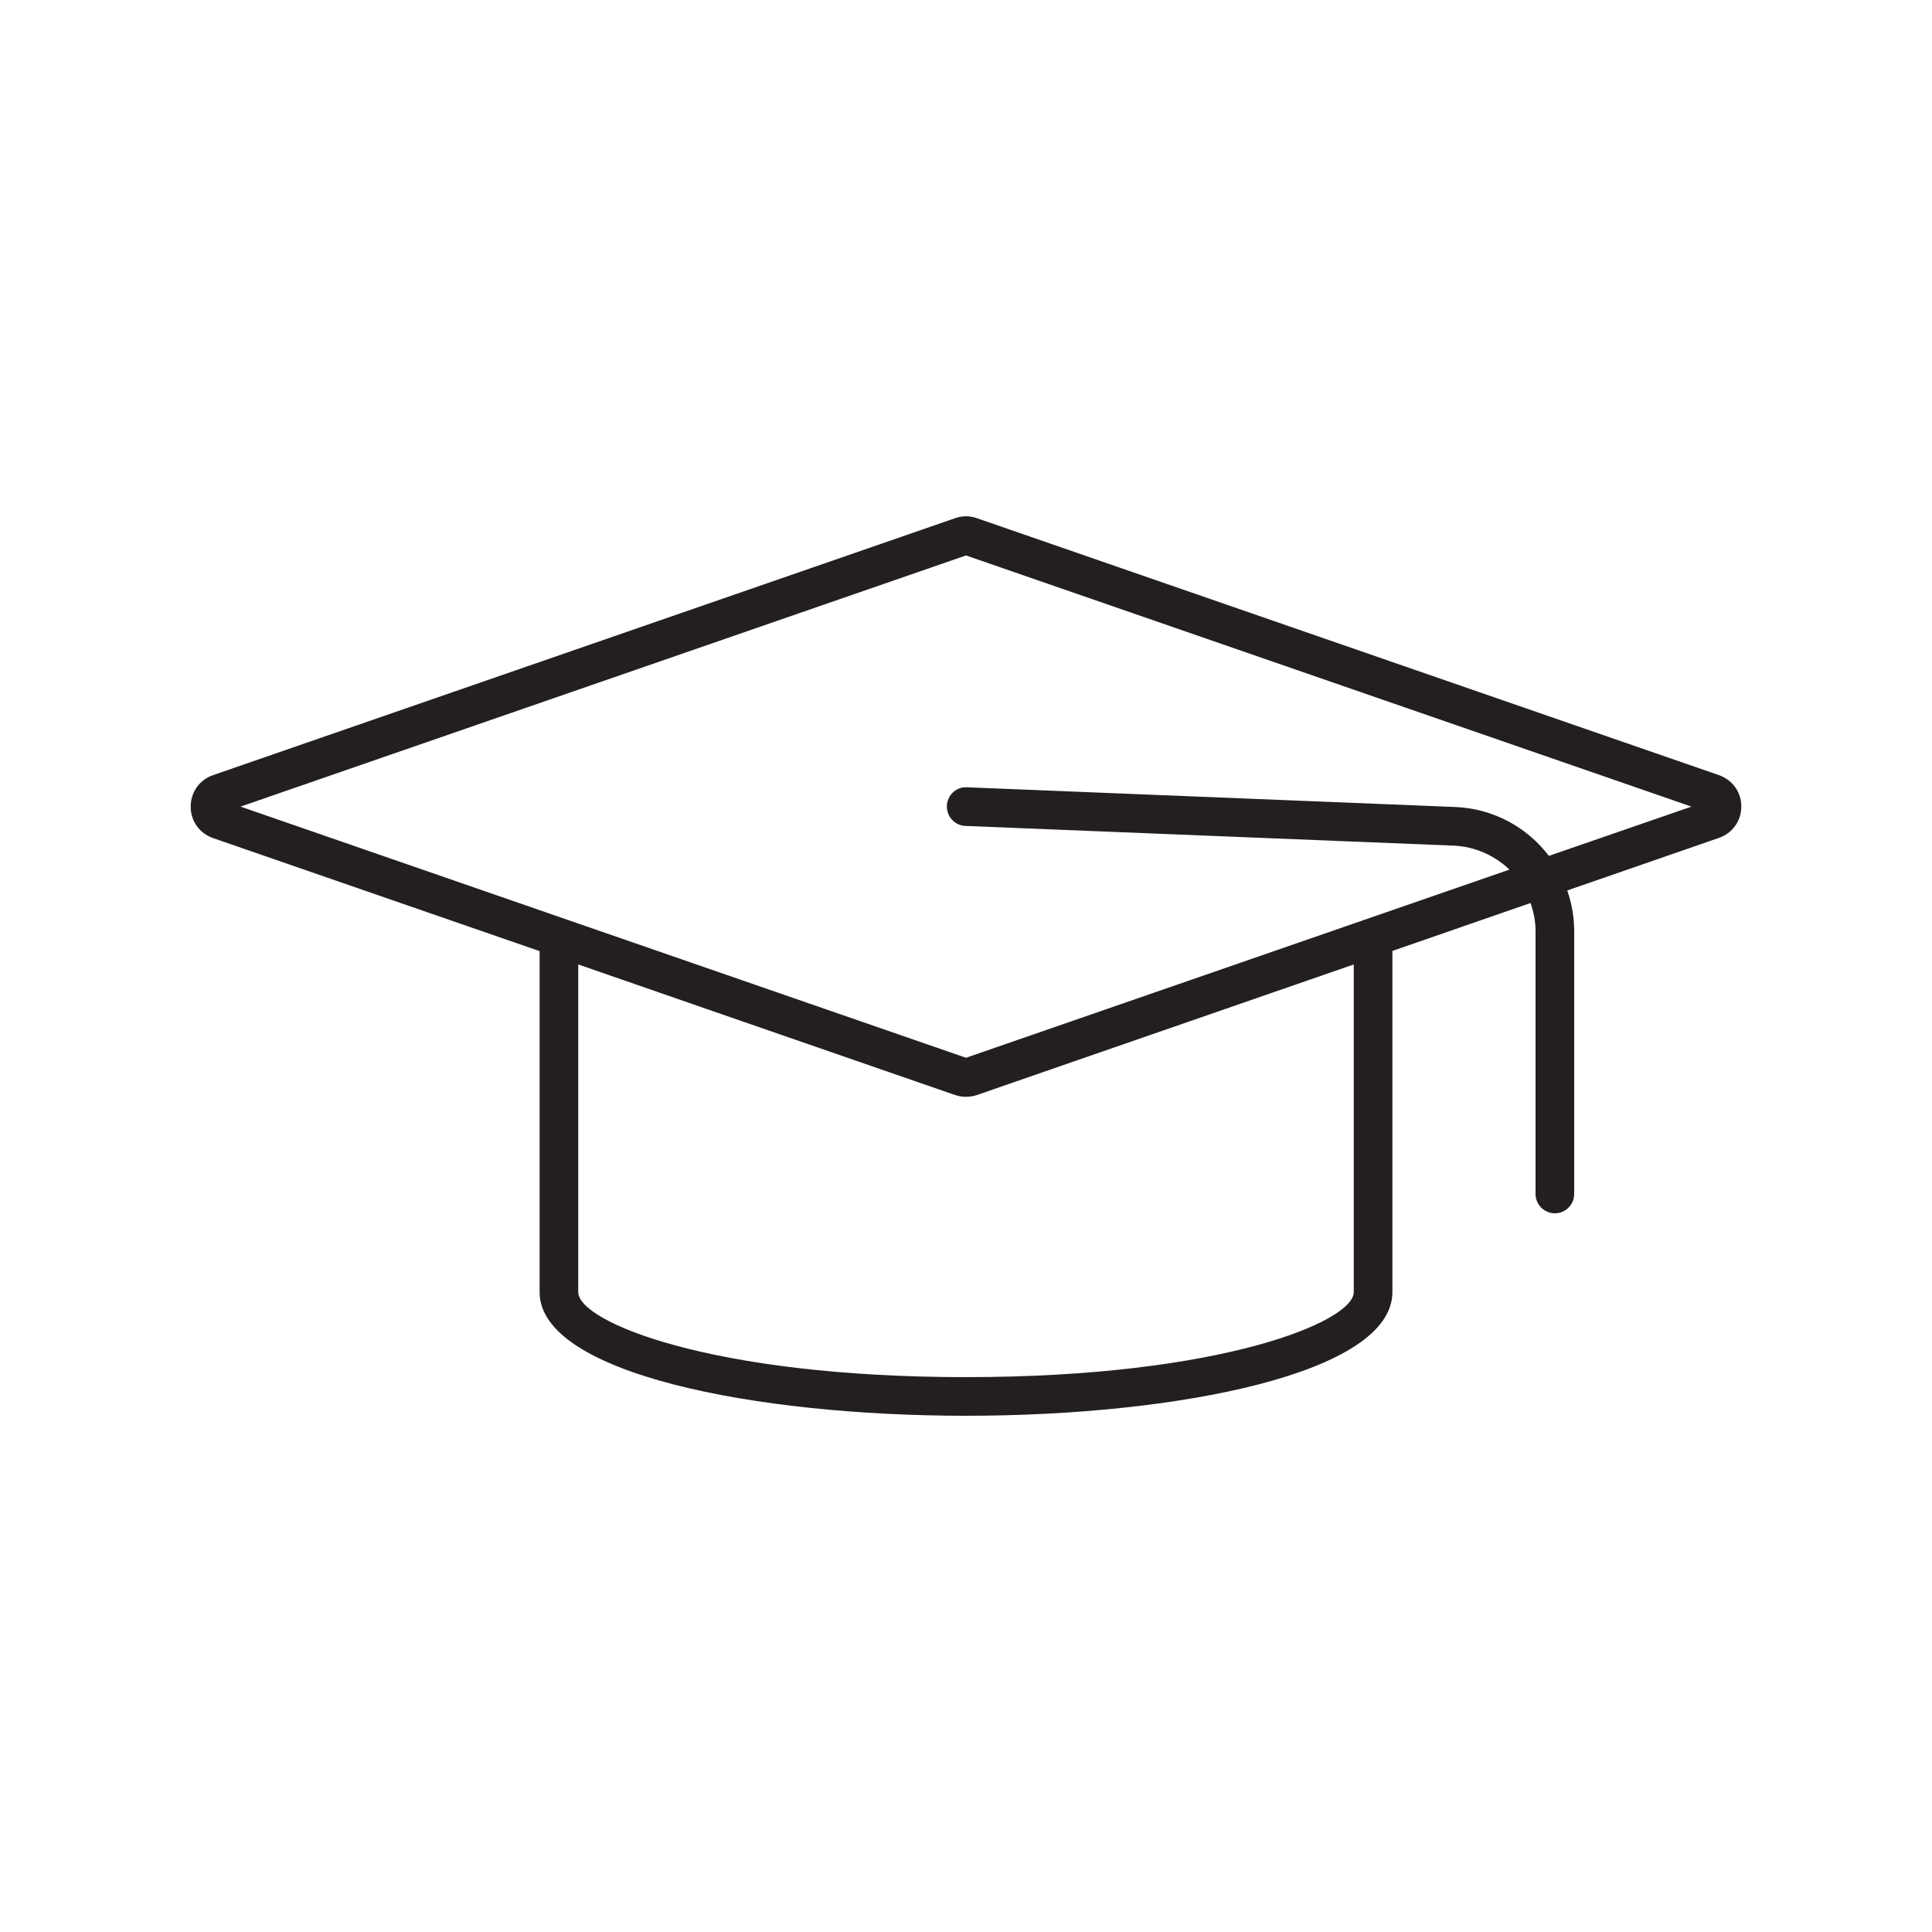 <?xml version="1.0" encoding="UTF-8"?>
<!-- Generator: Adobe Illustrator 23.0.2, SVG Export Plug-In . SVG Version: 6.00 Build 0)  -->
<svg version="1.1" id="Layer_1" xmlns="http://www.w3.org/2000/svg" xmlns:xlink="http://www.w3.org/1999/xlink" x="0px" y="0px" viewBox="0 0 100 100" style="enable-background:new 0 0 100 100;" xml:space="preserve">
<style type="text/css">
	.st0{fill:#231F20;}
</style>
<path class="st0" d="M88.97,40.12l-38.41-13.3c-0.36-0.13-0.76-0.13-1.12,0l-38.41,13.3c-0.7,0.24-1.16,0.88-1.16,1.63  s0.45,1.38,1.16,1.63l16.9,5.85v17.65c0,4.2,11.1,6.4,22.07,6.4s22.07-2.2,22.07-6.4V49.22l7.15-2.48c0.16,0.46,0.26,0.94,0.26,1.46  v13.6c0,0.55,0.45,1,1,1s1-0.45,1-1V48.2c0-0.74-0.13-1.45-0.36-2.11l7.85-2.72c0.7-0.24,1.16-0.88,1.16-1.63  S89.67,40.37,88.97,40.12z M70.07,66.88c0,1.53-6.89,4.4-20.07,4.4s-20.07-2.86-20.07-4.4V49.92l6.63,2.3l12.88,4.46h0  c0.18,0.06,0.37,0.09,0.56,0.09c0.19,0,0.38-0.03,0.56-0.09l19.51-6.76V66.88z M80.17,44.3c-1.12-1.47-2.86-2.45-4.85-2.53  l-25.27-1.02c-0.55-0.04-1.02,0.41-1.04,0.96c-0.02,0.55,0.41,1.02,0.96,1.04l25.27,1.02c1.13,0.05,2.13,0.52,2.89,1.24L50,54.75  l-37.55-13l37.55-13l37.55,13L80.17,44.3z"/>
</svg>